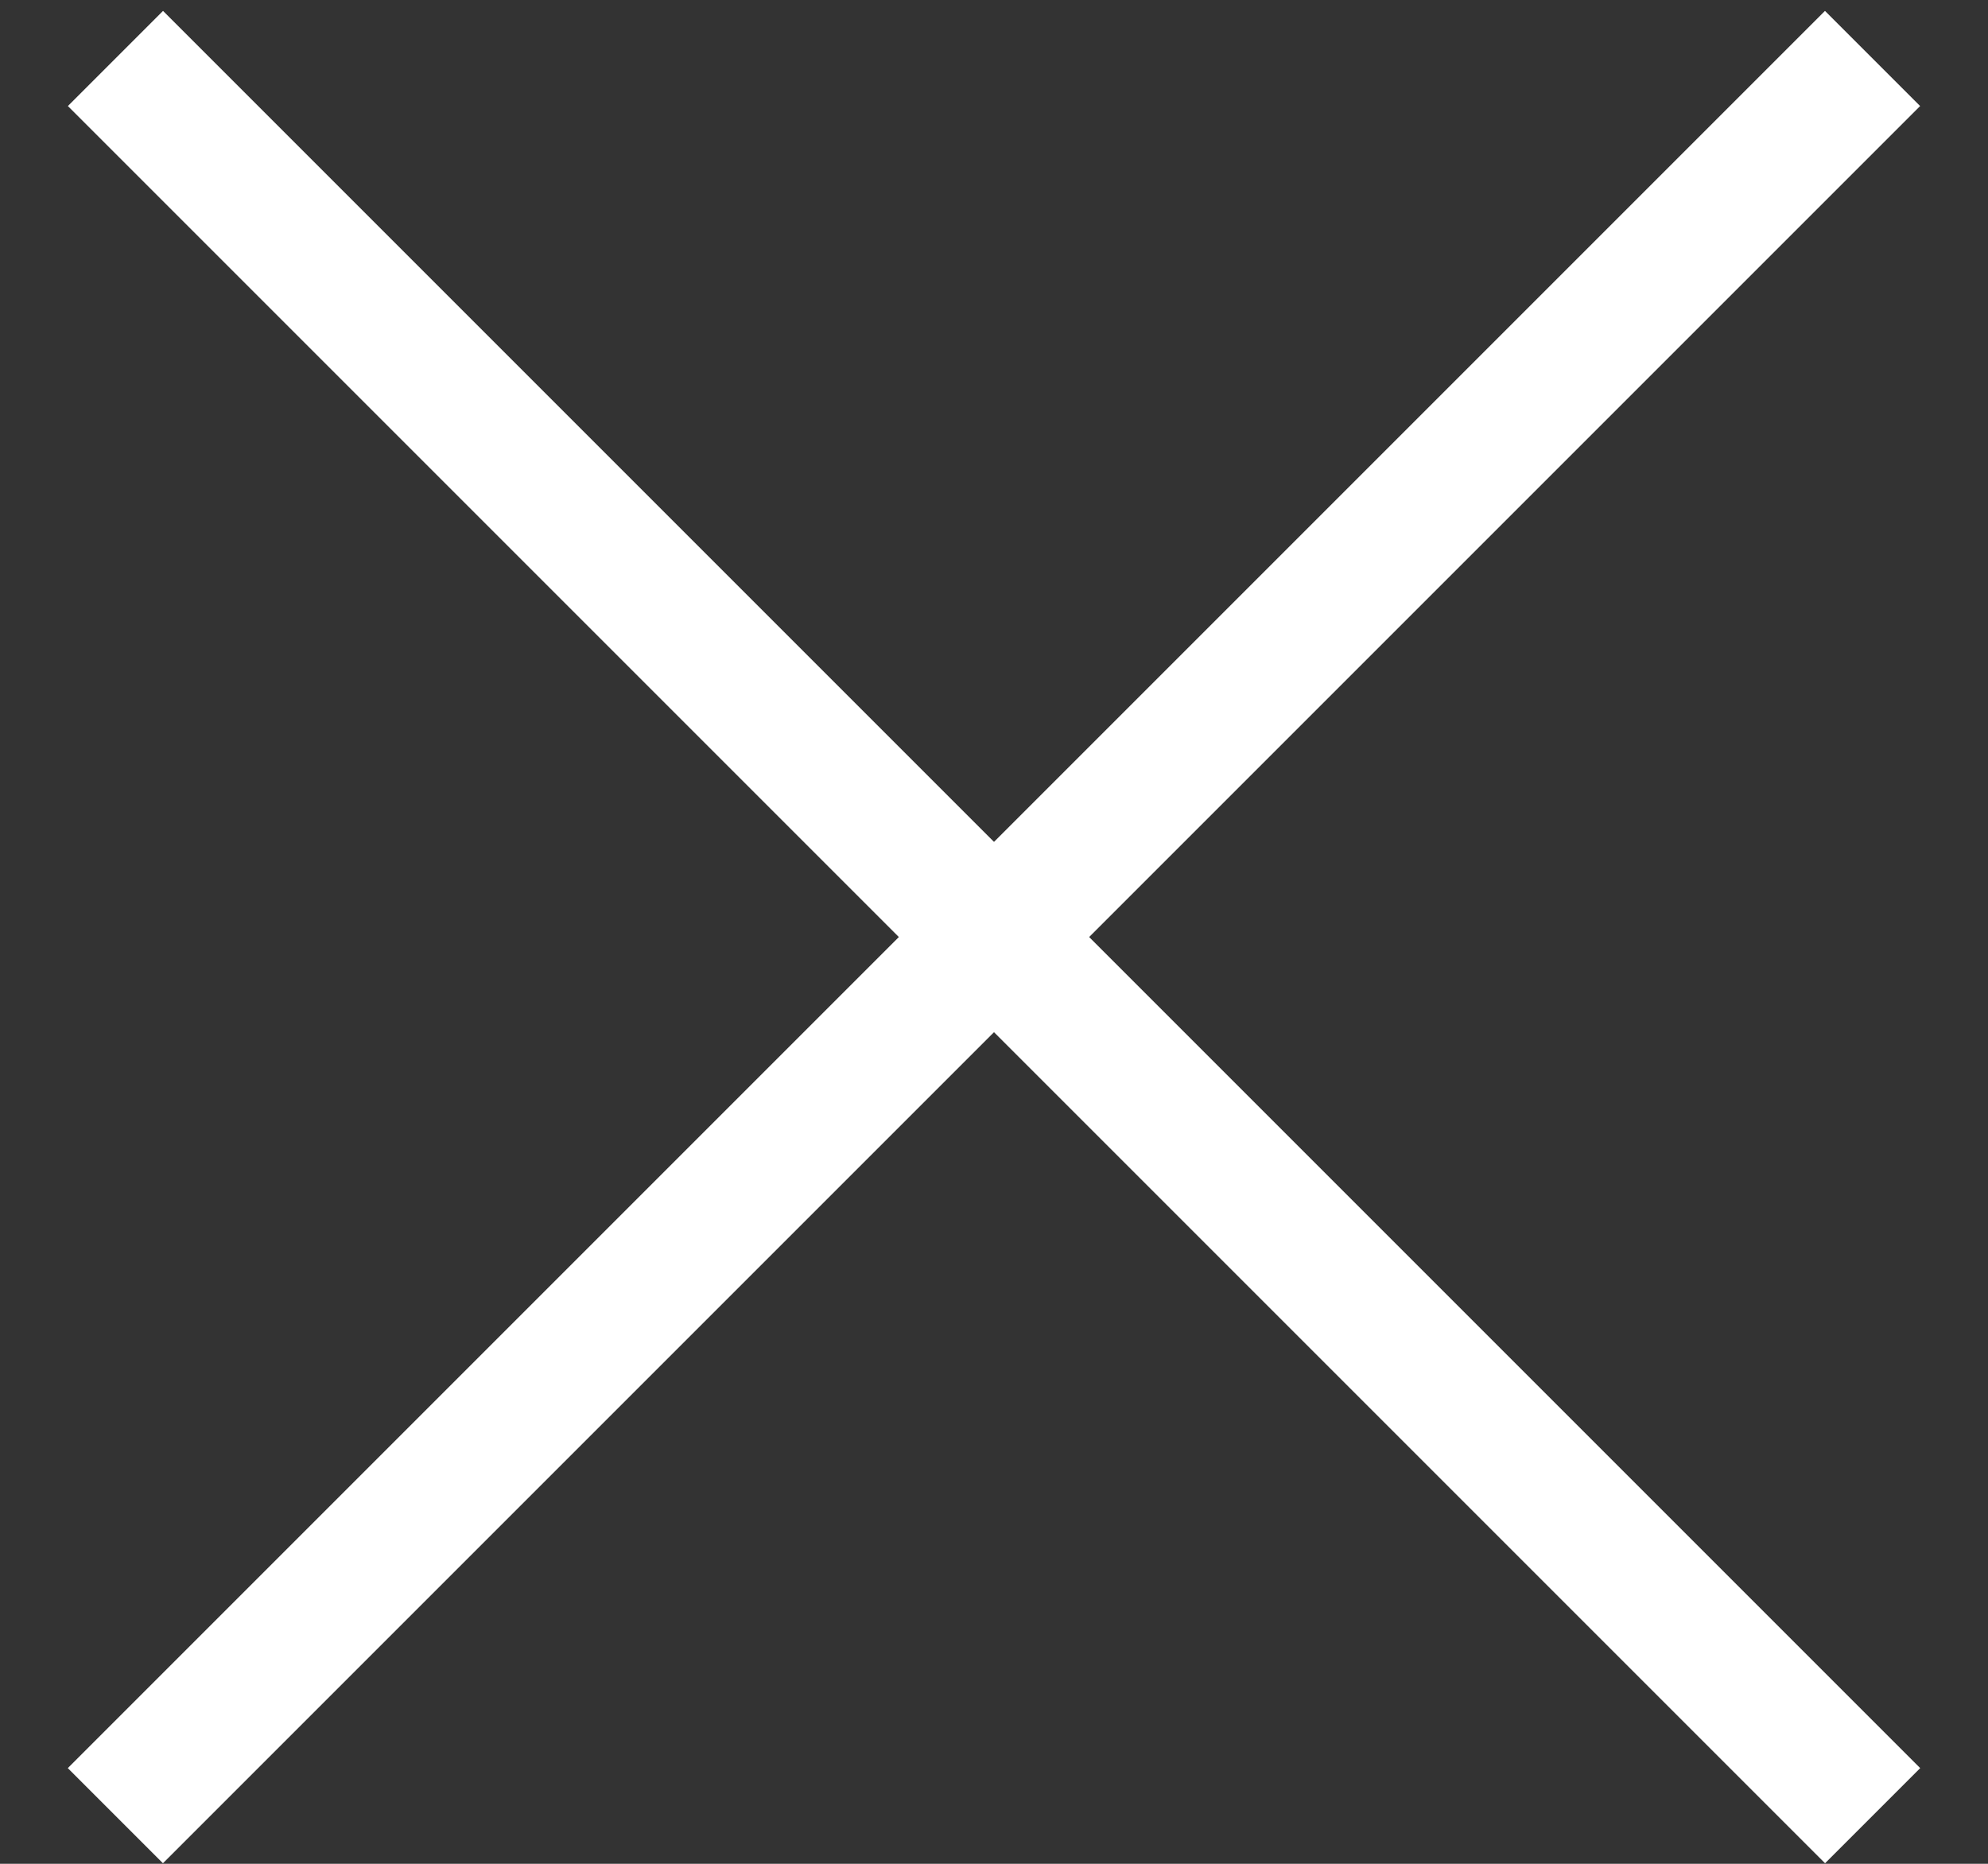 <?xml version="1.0" encoding="UTF-8"?>
<svg width="16px" height="15px" viewBox="0 0 16 15" version="1.1" xmlns="http://www.w3.org/2000/svg" xmlns:xlink="http://www.w3.org/1999/xlink">
    <rect x="0" y="0" width="16" height="15" fill="#333333" stroke="none"/>
    <!-- Generator: Sketch 59.1 (86144) - https://sketch.com -->
    <title>close</title>
    <desc>Created with Sketch.</desc>
    <g id="Page-1" stroke="none" stroke-width="1" fill="none" fill-rule="evenodd">
        <g id="expanded-section-nav" transform="translate(-24, -25)" fill="#FFFFFF">
            <g id="side-bar">
                <g id="close" transform="translate(24, 25)">
                    <rect id="Rectangle" transform="translate(8, 7.542) rotate(-45) translate(-8, -7.542) " x="-2" y="7" width="20" height="1.083"></rect>
                    <rect id="Rectangle" transform="translate(8, 7.542) rotate(45) translate(-8, -7.542) " x="-2" y="7" width="20" height="1.083"></rect>
                </g>
            </g>
        </g>
    </g>
</svg>